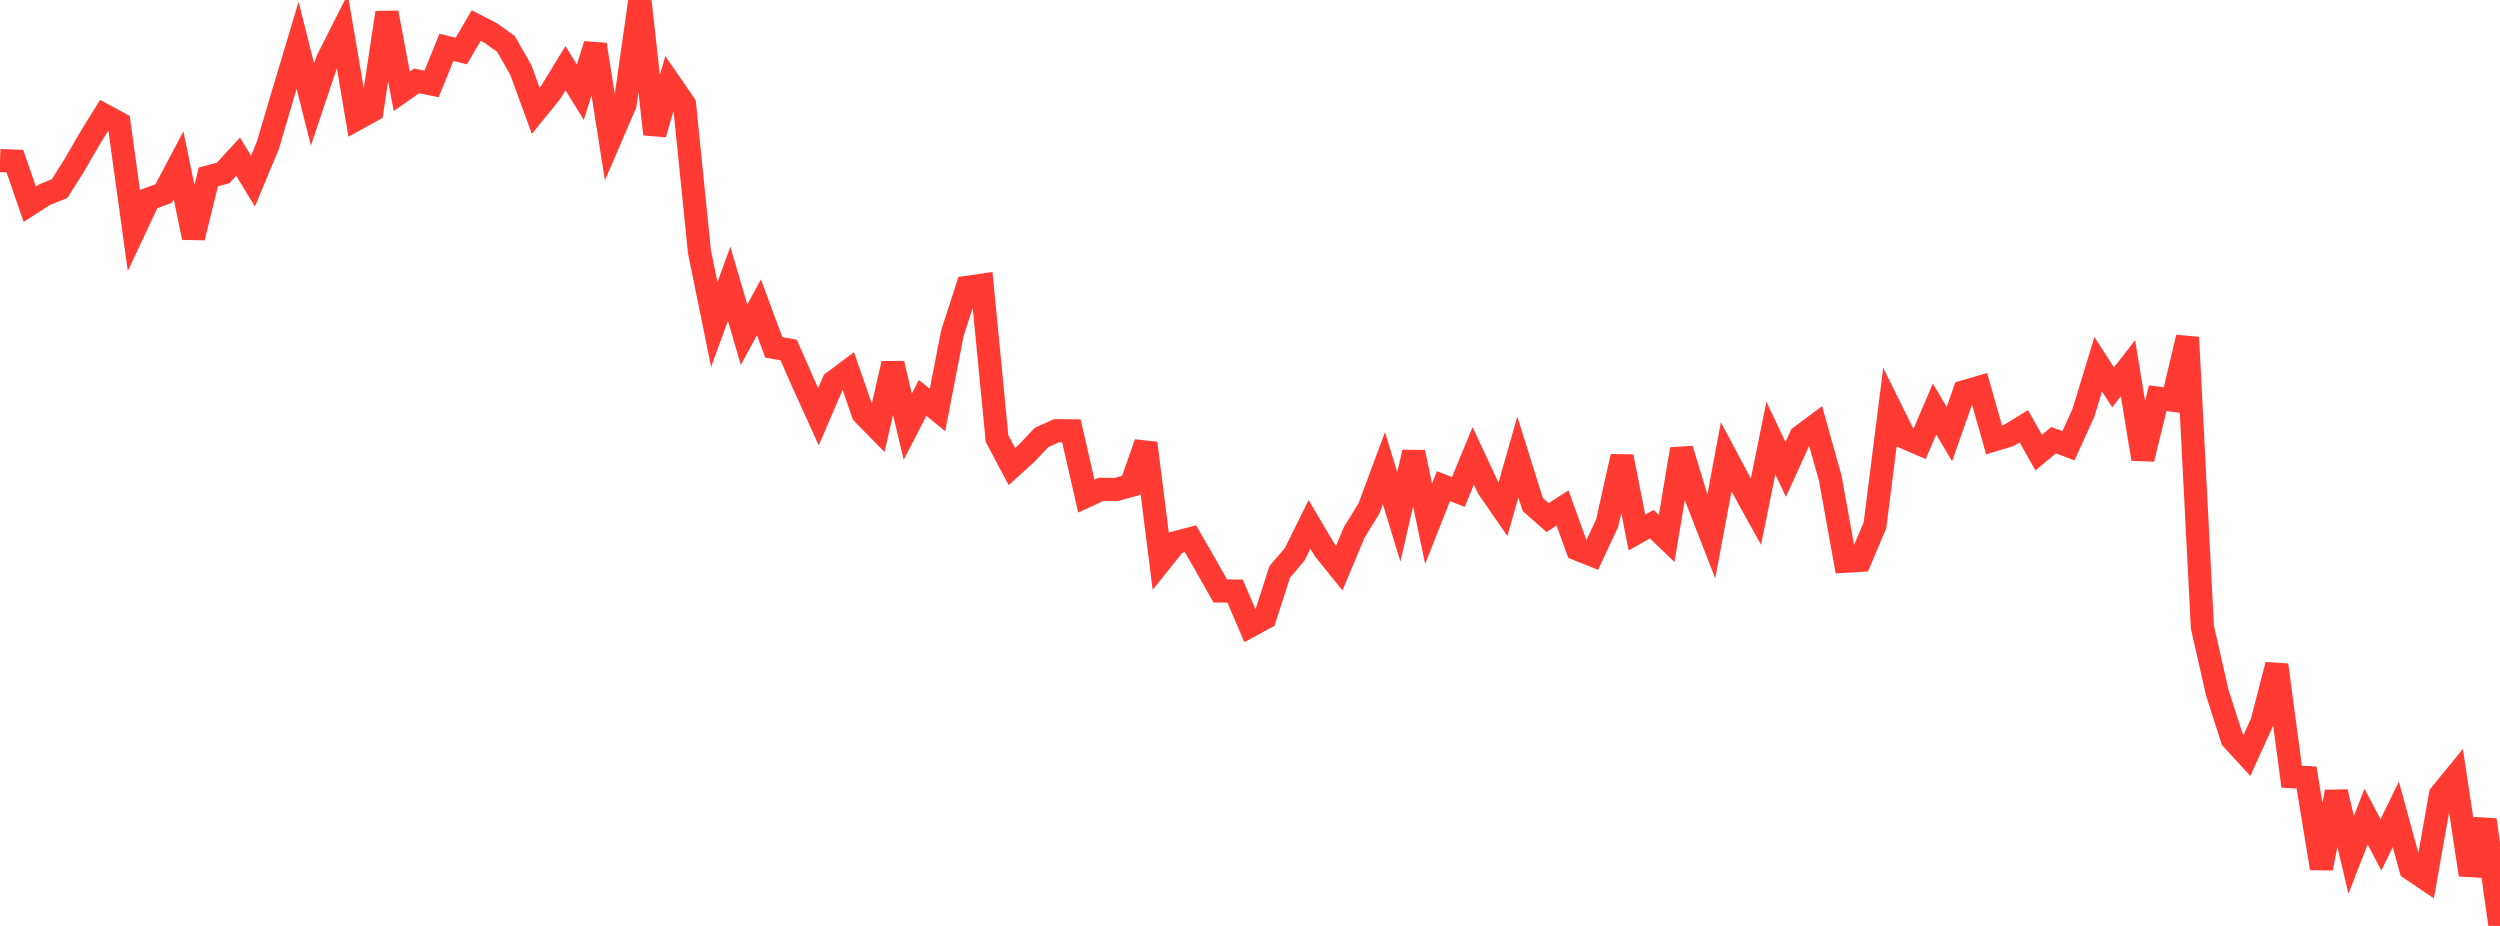 <?xml version="1.0" standalone="no"?>
<!DOCTYPE svg PUBLIC "-//W3C//DTD SVG 1.1//EN" "http://www.w3.org/Graphics/SVG/1.1/DTD/svg11.dtd">

<svg width="135" height="50" viewBox="0 0 135 50" preserveAspectRatio="none" 
  xmlns="http://www.w3.org/2000/svg"
  xmlns:xlink="http://www.w3.org/1999/xlink">


<polyline points="0.0, 8.669 0.804, 8.703 1.607, 11.026 2.411, 10.51 3.214, 10.188 4.018, 8.916 4.821, 7.526 5.625, 6.222 6.429, 6.657 7.232, 12.461 8.036, 10.743 8.839, 10.45 9.643, 8.925 10.446, 12.829 11.25, 9.555 12.054, 9.338 12.857, 8.462 13.661, 9.779 14.464, 7.849 15.268, 5.125 16.071, 2.448 16.875, 5.644 17.679, 3.249 18.482, 1.661 19.286, 6.41 20.089, 5.969 20.893, 0.686 21.696, 4.927 22.5, 4.365 23.304, 4.535 24.107, 2.558 24.911, 2.756 25.714, 1.381 26.518, 1.795 27.321, 2.37 28.125, 3.78 28.929, 5.983 29.732, 4.995 30.536, 3.682 31.339, 4.984 32.143, 2.406 32.946, 7.508 33.75, 5.638 34.554, 0.0 35.357, 7.243 36.161, 4.47 36.964, 5.638 37.768, 13.577 38.571, 17.524 39.375, 15.324 40.179, 18.075 40.982, 16.595 41.786, 18.758 42.589, 18.902 43.393, 20.735 44.196, 22.503 45.0, 20.633 45.804, 20.03 46.607, 22.335 47.411, 23.157 48.214, 19.634 49.018, 23.044 49.821, 21.486 50.625, 22.139 51.429, 17.99 52.232, 15.516 53.036, 15.399 53.839, 23.683 54.643, 25.195 55.446, 24.464 56.25, 23.619 57.054, 23.258 57.857, 23.267 58.661, 26.79 59.464, 26.422 60.268, 26.433 61.071, 26.216 61.875, 23.929 62.679, 30.306 63.482, 29.303 64.286, 29.092 65.089, 30.486 65.893, 31.913 66.696, 31.918 67.5, 33.801 68.304, 33.365 69.107, 30.875 69.911, 29.938 70.714, 28.317 71.518, 29.68 72.321, 30.677 73.125, 28.754 73.929, 27.446 74.732, 25.284 75.536, 27.909 76.339, 24.423 77.143, 28.285 77.946, 26.253 78.75, 26.567 79.554, 24.617 80.357, 26.338 81.161, 27.502 81.964, 24.677 82.768, 27.242 83.571, 27.95 84.375, 27.43 85.179, 29.651 85.982, 29.972 86.786, 28.251 87.589, 24.654 88.393, 28.755 89.196, 28.306 90.0, 29.078 90.804, 24.254 91.607, 26.898 92.411, 28.965 93.214, 24.668 94.018, 26.177 94.821, 27.632 95.625, 23.656 96.429, 25.348 97.232, 23.579 98.036, 22.978 98.839, 25.845 99.643, 30.306 100.446, 30.26 101.25, 28.361 102.054, 21.998 102.857, 23.622 103.661, 23.967 104.464, 22.089 105.268, 23.441 106.071, 21.152 106.875, 20.917 107.679, 23.753 108.482, 23.51 109.286, 23.018 110.089, 24.443 110.893, 23.769 111.696, 24.069 112.5, 22.307 113.304, 19.67 114.107, 20.915 114.911, 19.883 115.714, 24.784 116.518, 21.499 117.321, 21.608 118.125, 18.22 118.929, 33.862 119.732, 37.401 120.536, 39.908 121.339, 40.782 122.143, 39.014 122.946, 35.906 123.75, 41.942 124.554, 41.989 125.357, 46.889 126.161, 42.763 126.964, 46.16 127.768, 44.096 128.571, 45.624 129.375, 43.972 130.179, 46.912 130.982, 47.455 131.786, 42.912 132.589, 41.929 133.393, 47.239 134.196, 44.275 135.0, 50.0" fill="none" stroke="#ff3a33" stroke-width="1.25"/>

</svg>